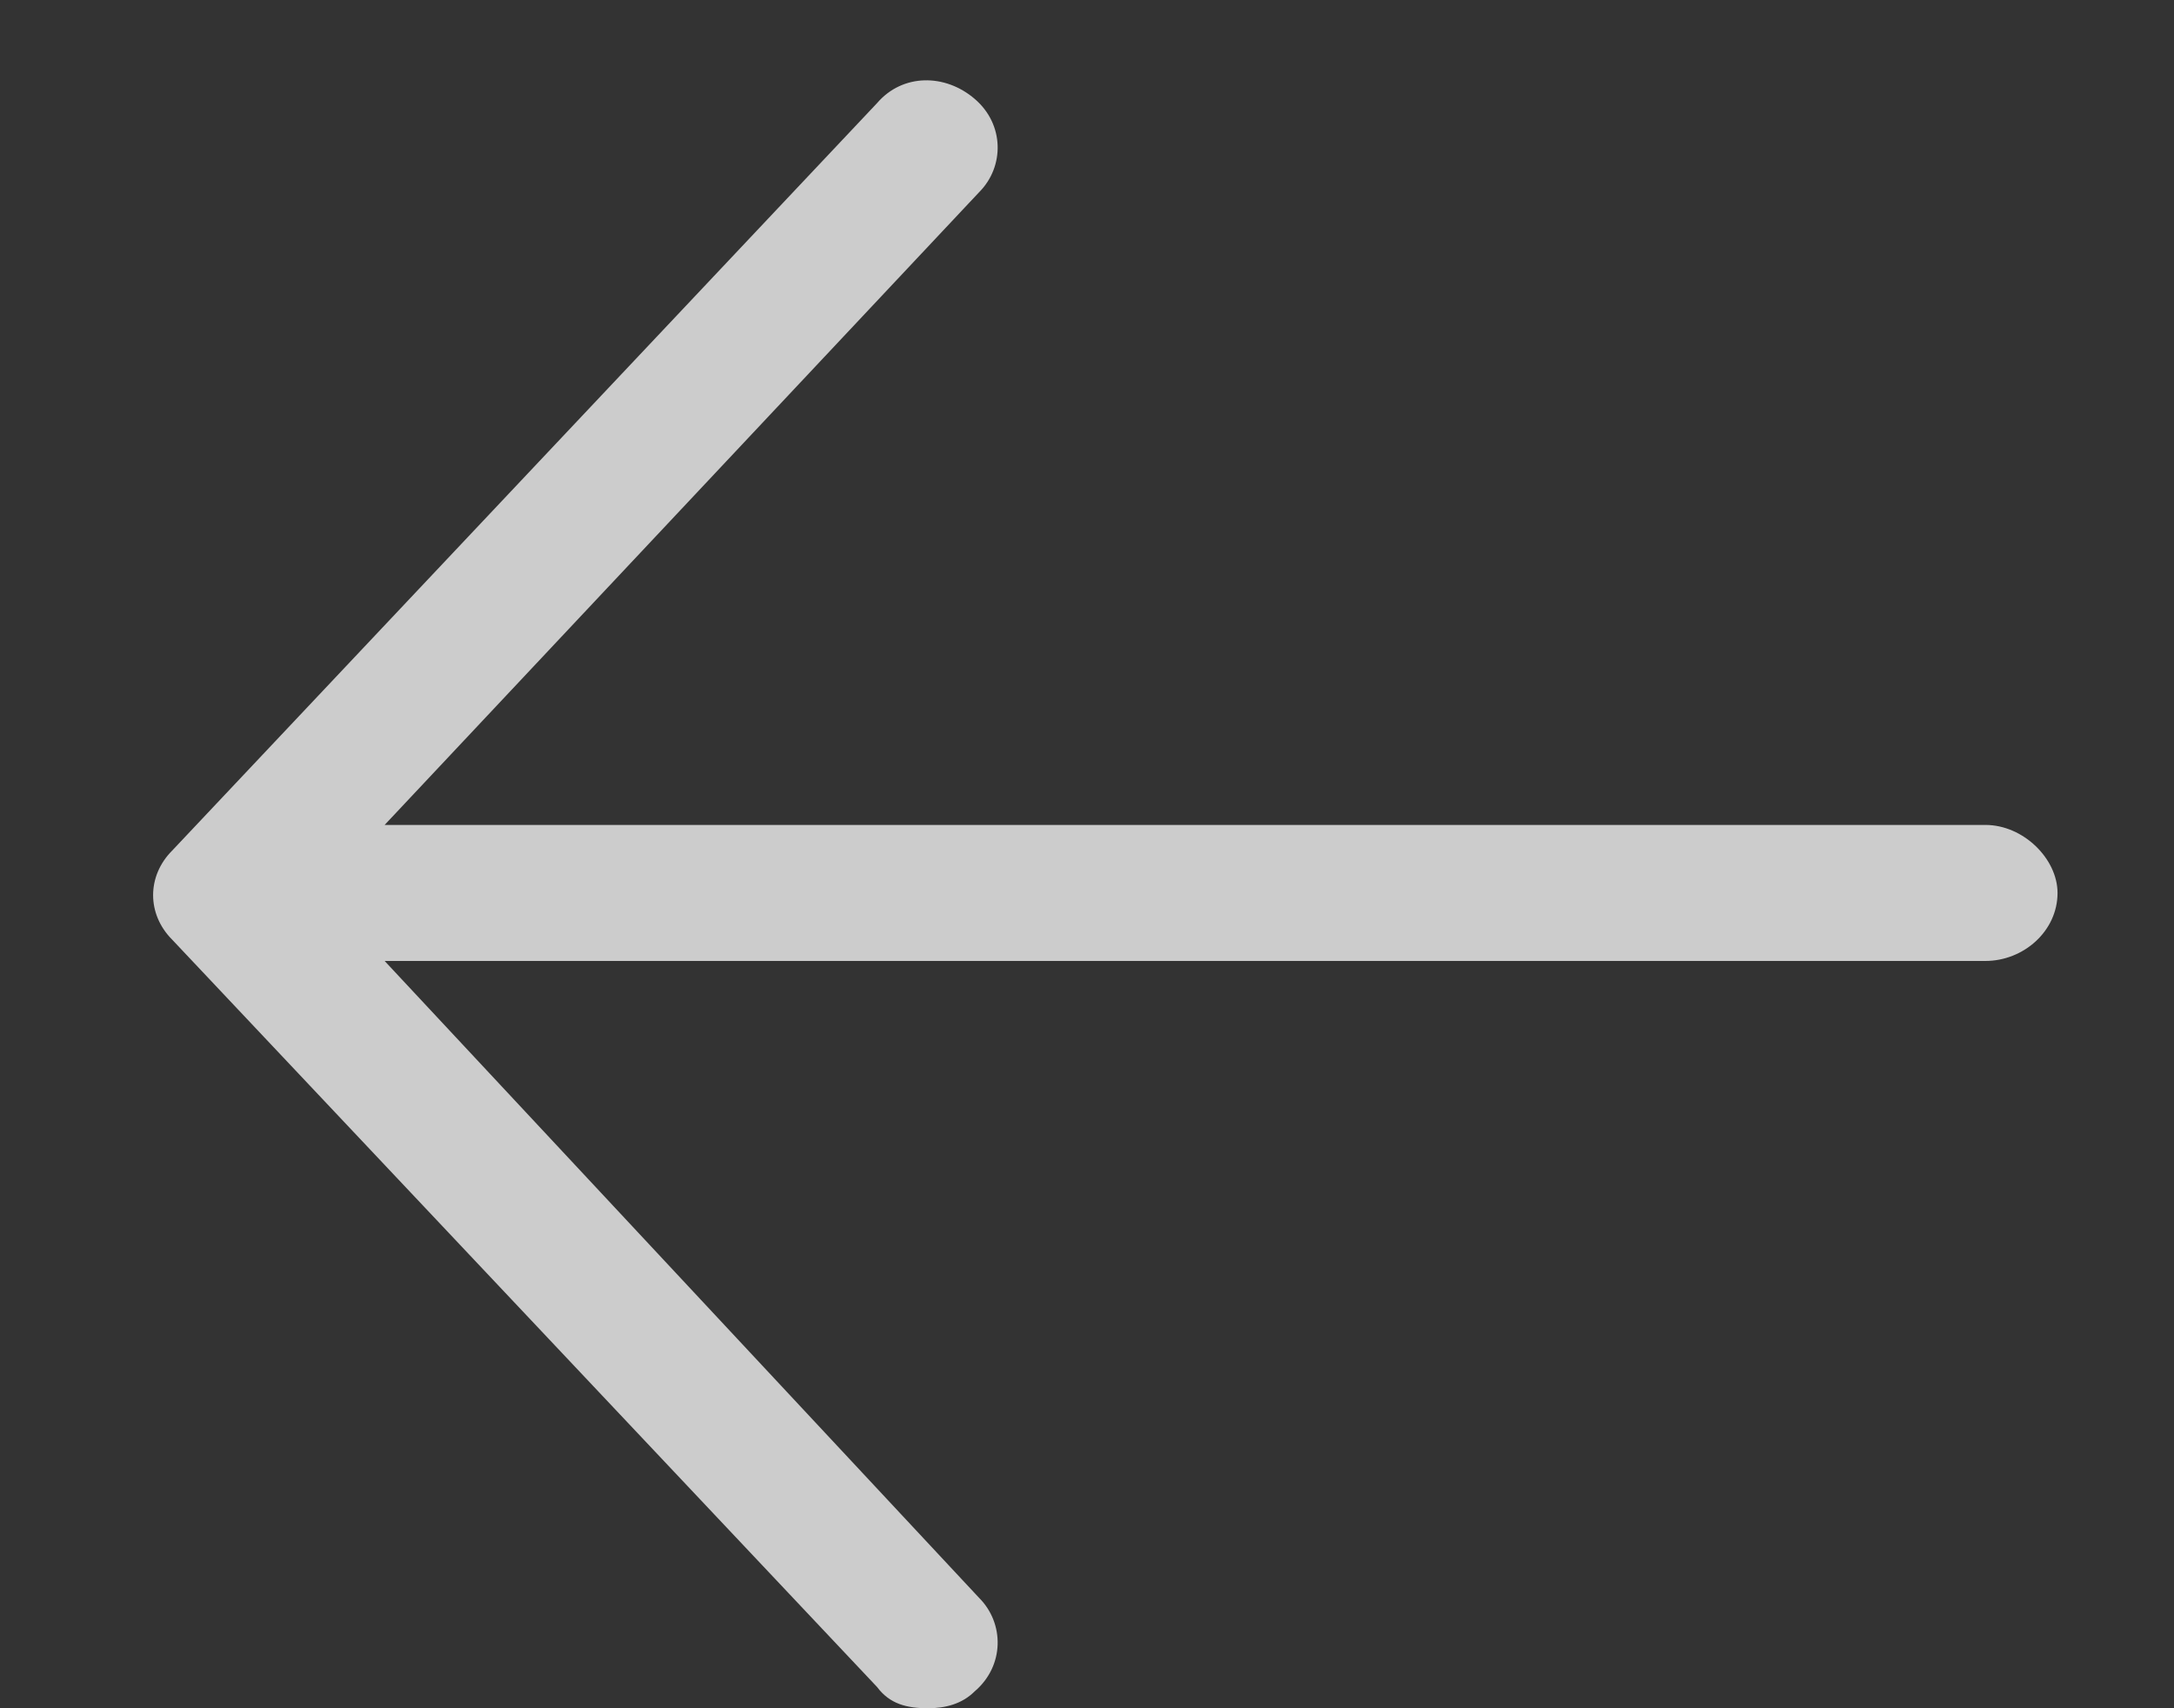 <?xml version="1.0" encoding="UTF-8"?> <svg xmlns="http://www.w3.org/2000/svg" width="14" height="11" viewBox="0 0 14 11" fill="none"><rect x="0" y="0" width="14" height="11" fill="#333333" stroke="none"/><path opacity="0.75" d="M13.25 5.75C13.25 5.996 13.031 6.188 12.785 6.188H2.477L6.305 10.289C6.469 10.453 6.469 10.727 6.277 10.891C6.195 10.973 6.086 11 5.977 11C5.84 11 5.73 10.973 5.648 10.863L1.109 6.051C0.945 5.887 0.945 5.641 1.109 5.477L5.648 0.664C5.812 0.473 6.086 0.473 6.277 0.637C6.469 0.801 6.469 1.074 6.305 1.238L2.477 5.312H12.785C13.031 5.312 13.25 5.531 13.25 5.75Z" fill="white"></path></svg> 